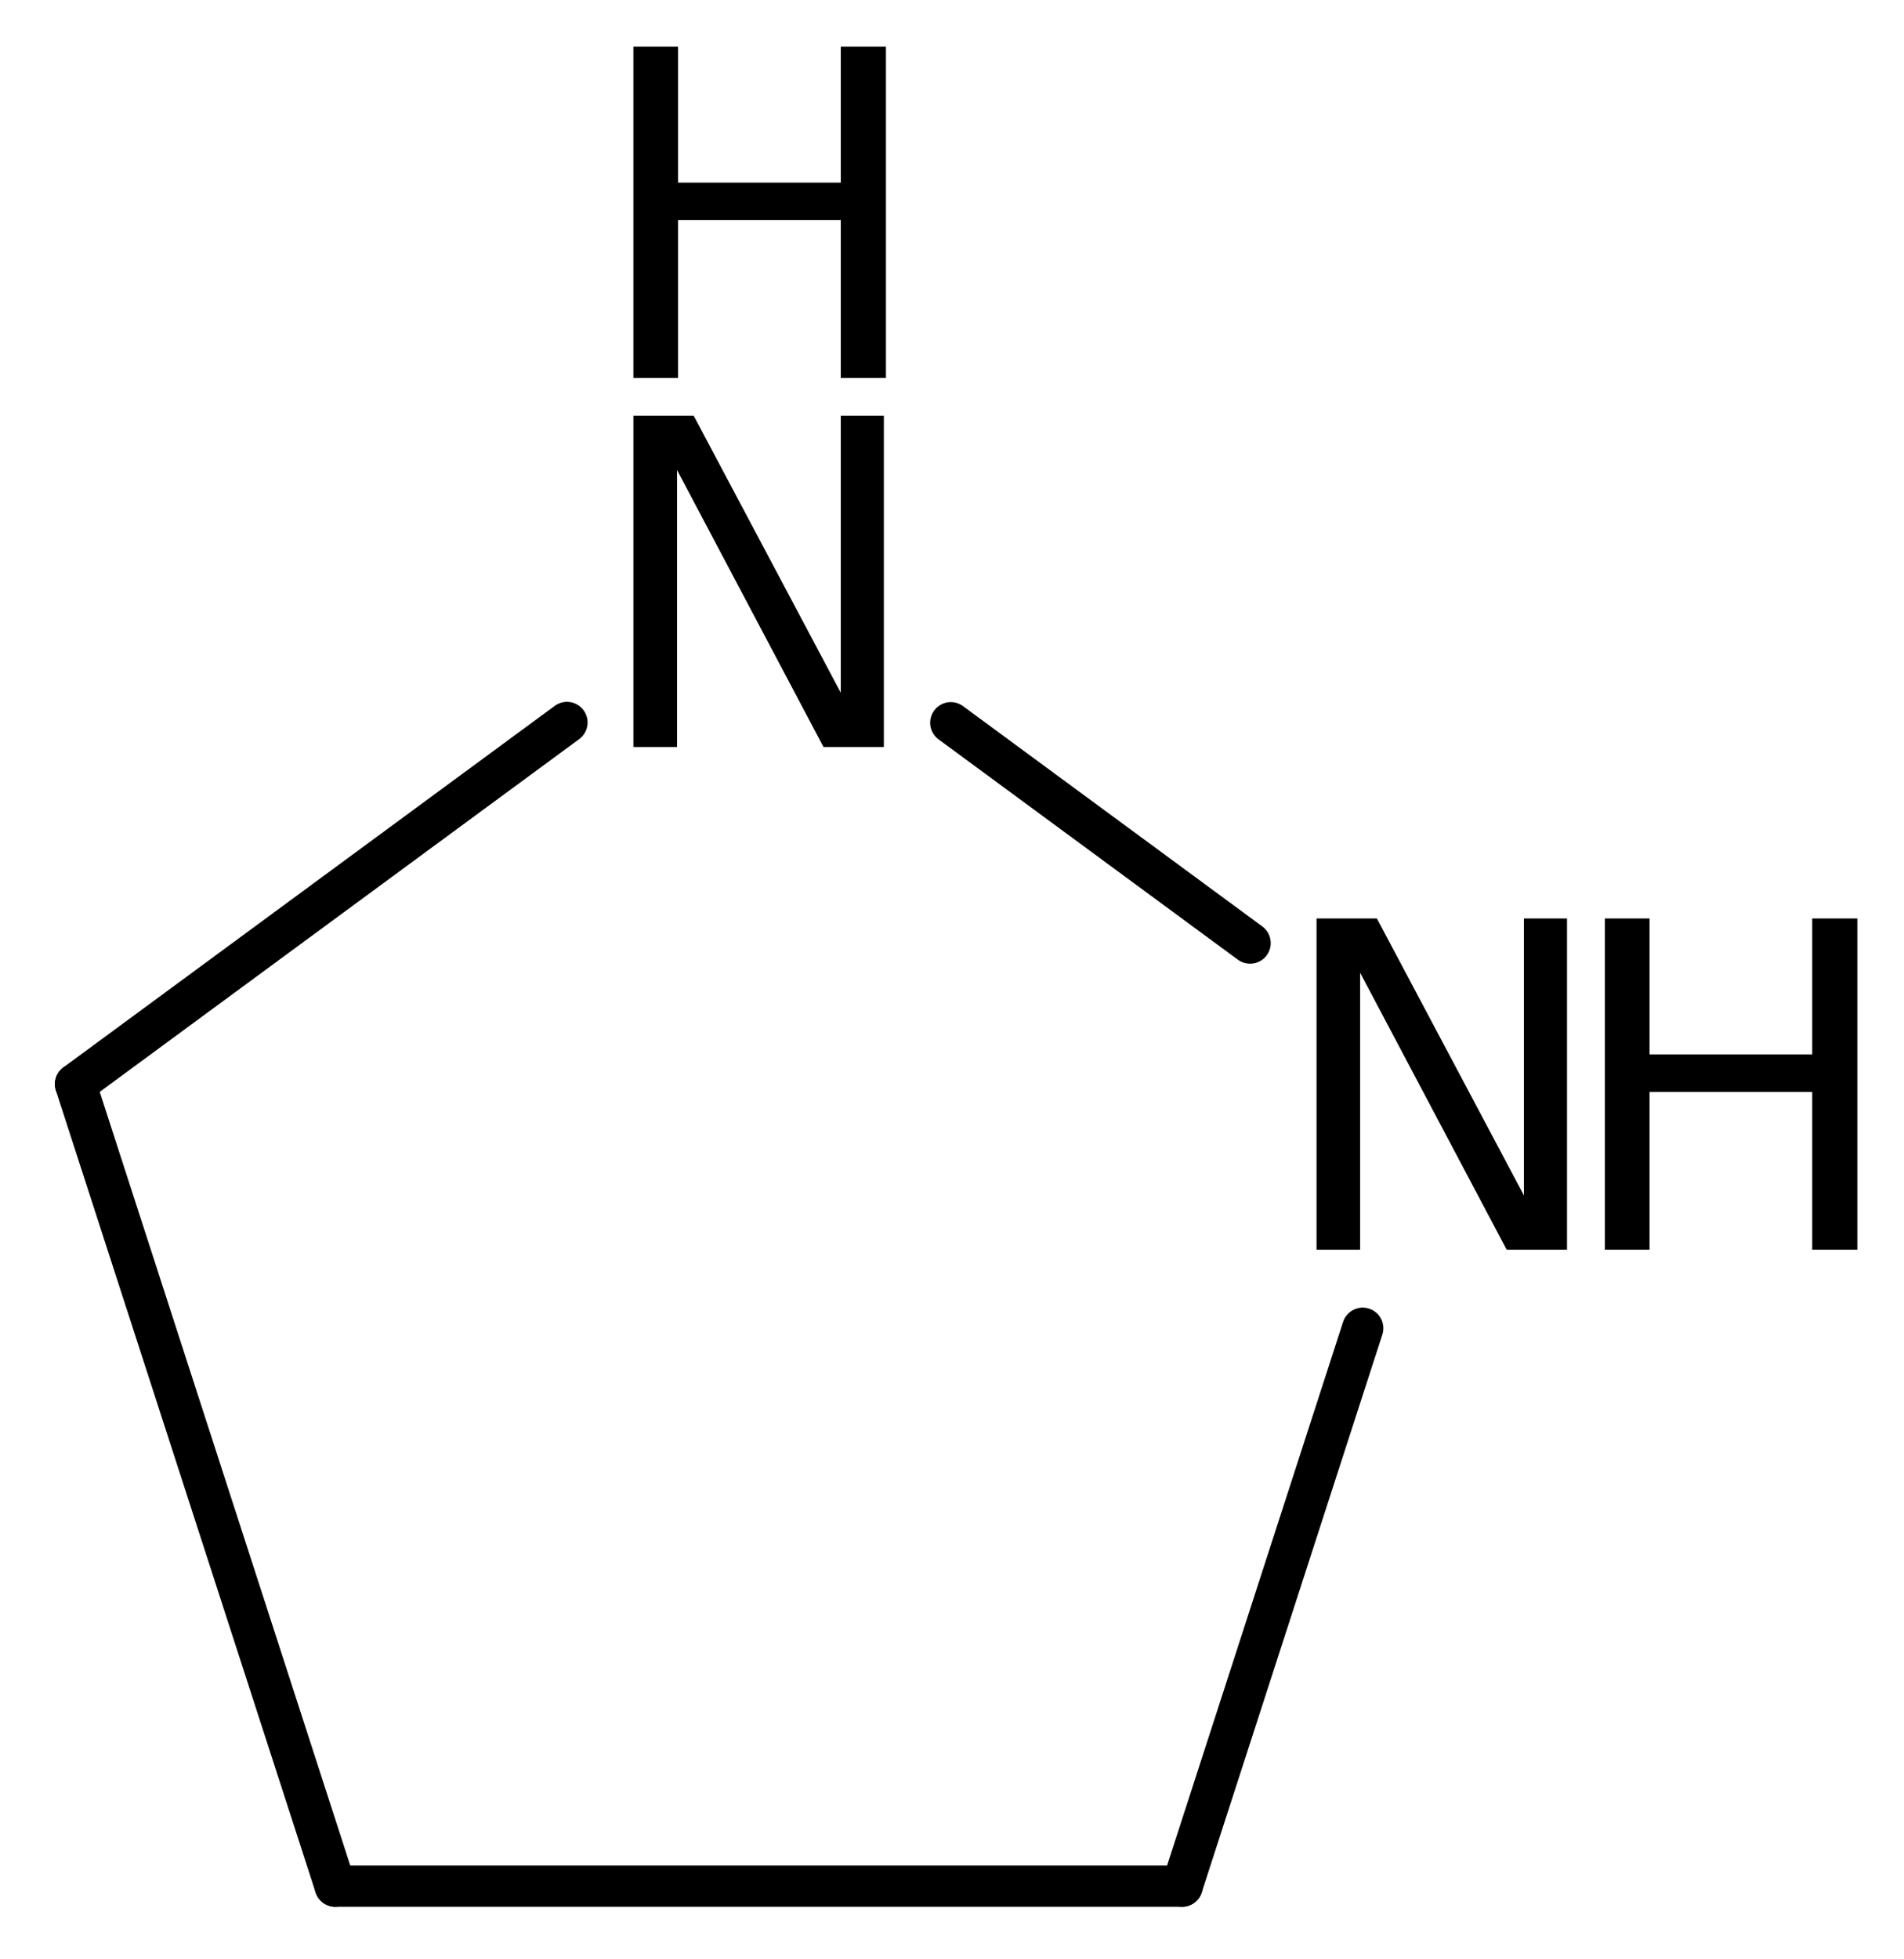 <?xml version='1.0' encoding='UTF-8'?>
<!DOCTYPE svg PUBLIC "-//W3C//DTD SVG 1.1//EN" "http://www.w3.org/Graphics/SVG/1.1/DTD/svg11.dtd">
<svg version='1.2' xmlns='http://www.w3.org/2000/svg' xmlns:xlink='http://www.w3.org/1999/xlink' width='22.843mm' height='23.49mm' viewBox='0 0 22.843 23.49'>
  <desc>Generated by the Chemistry Development Kit (http://github.com/cdk)</desc>
  <g stroke-linecap='round' stroke-linejoin='round' stroke='#000000' stroke-width='.495' fill='#000000'>
    <rect x='.0' y='.0' width='23.0' height='24.0' fill='#FFFFFF' stroke='none'/>
    <g id='mol1' class='mol'>
      <line id='mol1bnd1' class='bond' x1='4.022' y1='22.618' x2='.906' y2='13.0'/>
      <line id='mol1bnd2' class='bond' x1='.906' y1='13.0' x2='6.802' y2='8.664'/>
      <line id='mol1bnd3' class='bond' x1='11.407' y1='8.667' x2='14.998' y2='11.309'/>
      <line id='mol1bnd4' class='bond' x1='16.349' y1='15.928' x2='14.182' y2='22.618'/>
      <line id='mol1bnd5' class='bond' x1='4.022' y1='22.618' x2='14.182' y2='22.618'/>
      <g id='mol1atm3' class='atom'>
        <path d='M7.599 4.986h.724l1.764 3.321v-3.321h.517v3.972h-.724l-1.757 -3.321v3.321h-.524v-3.972z' stroke='none'/>
        <path d='M7.599 .56h.536v1.63h1.952v-1.63h.542v3.972h-.542v-1.892h-1.952v1.892h-.536v-3.972z' stroke='none'/>
      </g>
      <g id='mol1atm4' class='atom'>
        <path d='M15.795 11.014h.724l1.764 3.321v-3.321h.517v3.972h-.724l-1.758 -3.321v3.321h-.523v-3.972z' stroke='none'/>
        <path d='M19.254 11.014h.536v1.63h1.952v-1.63h.541v3.972h-.541v-1.891h-1.952v1.891h-.536v-3.972z' stroke='none'/>
      </g>
    </g>
  </g>
</svg>
